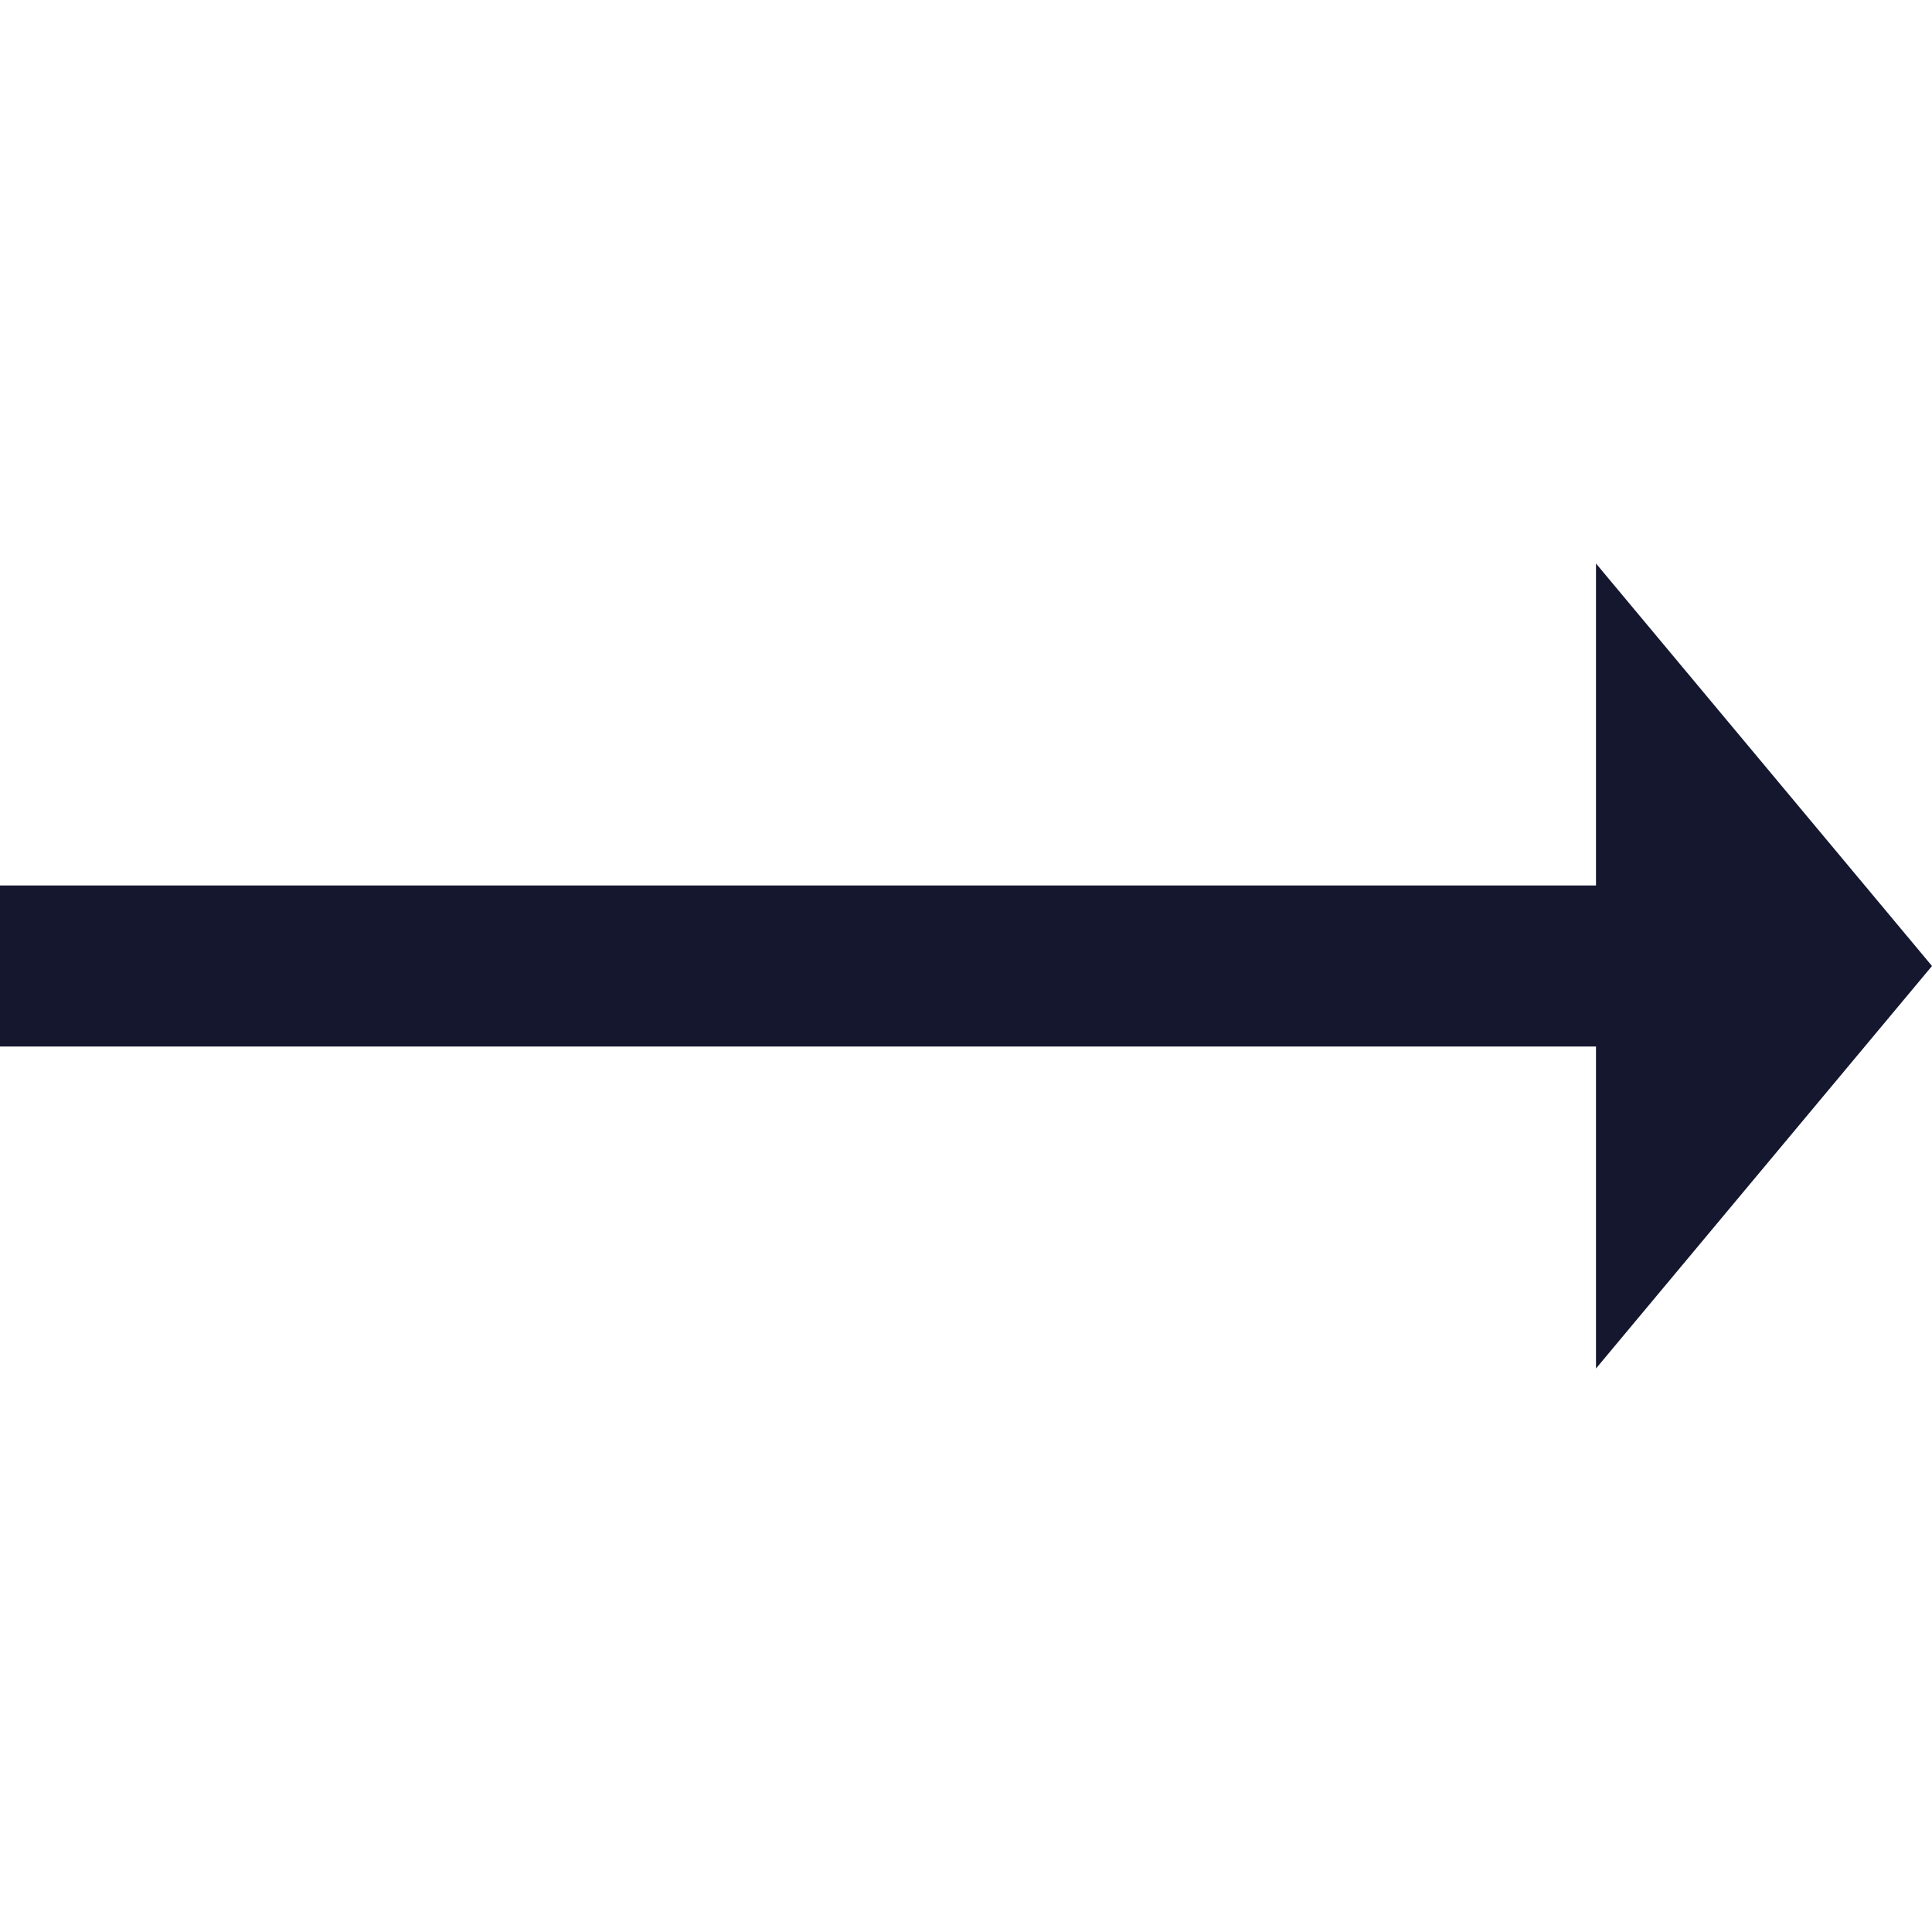 <svg width="24" height="24" viewBox="0 0 24 24" fill="none" xmlns="http://www.w3.org/2000/svg">
<path fill-rule="evenodd" clip-rule="evenodd" d="M19.826 17L24 12L19.826 7V11H0V13H19.826V17Z" fill="#14172E"/>
</svg>
